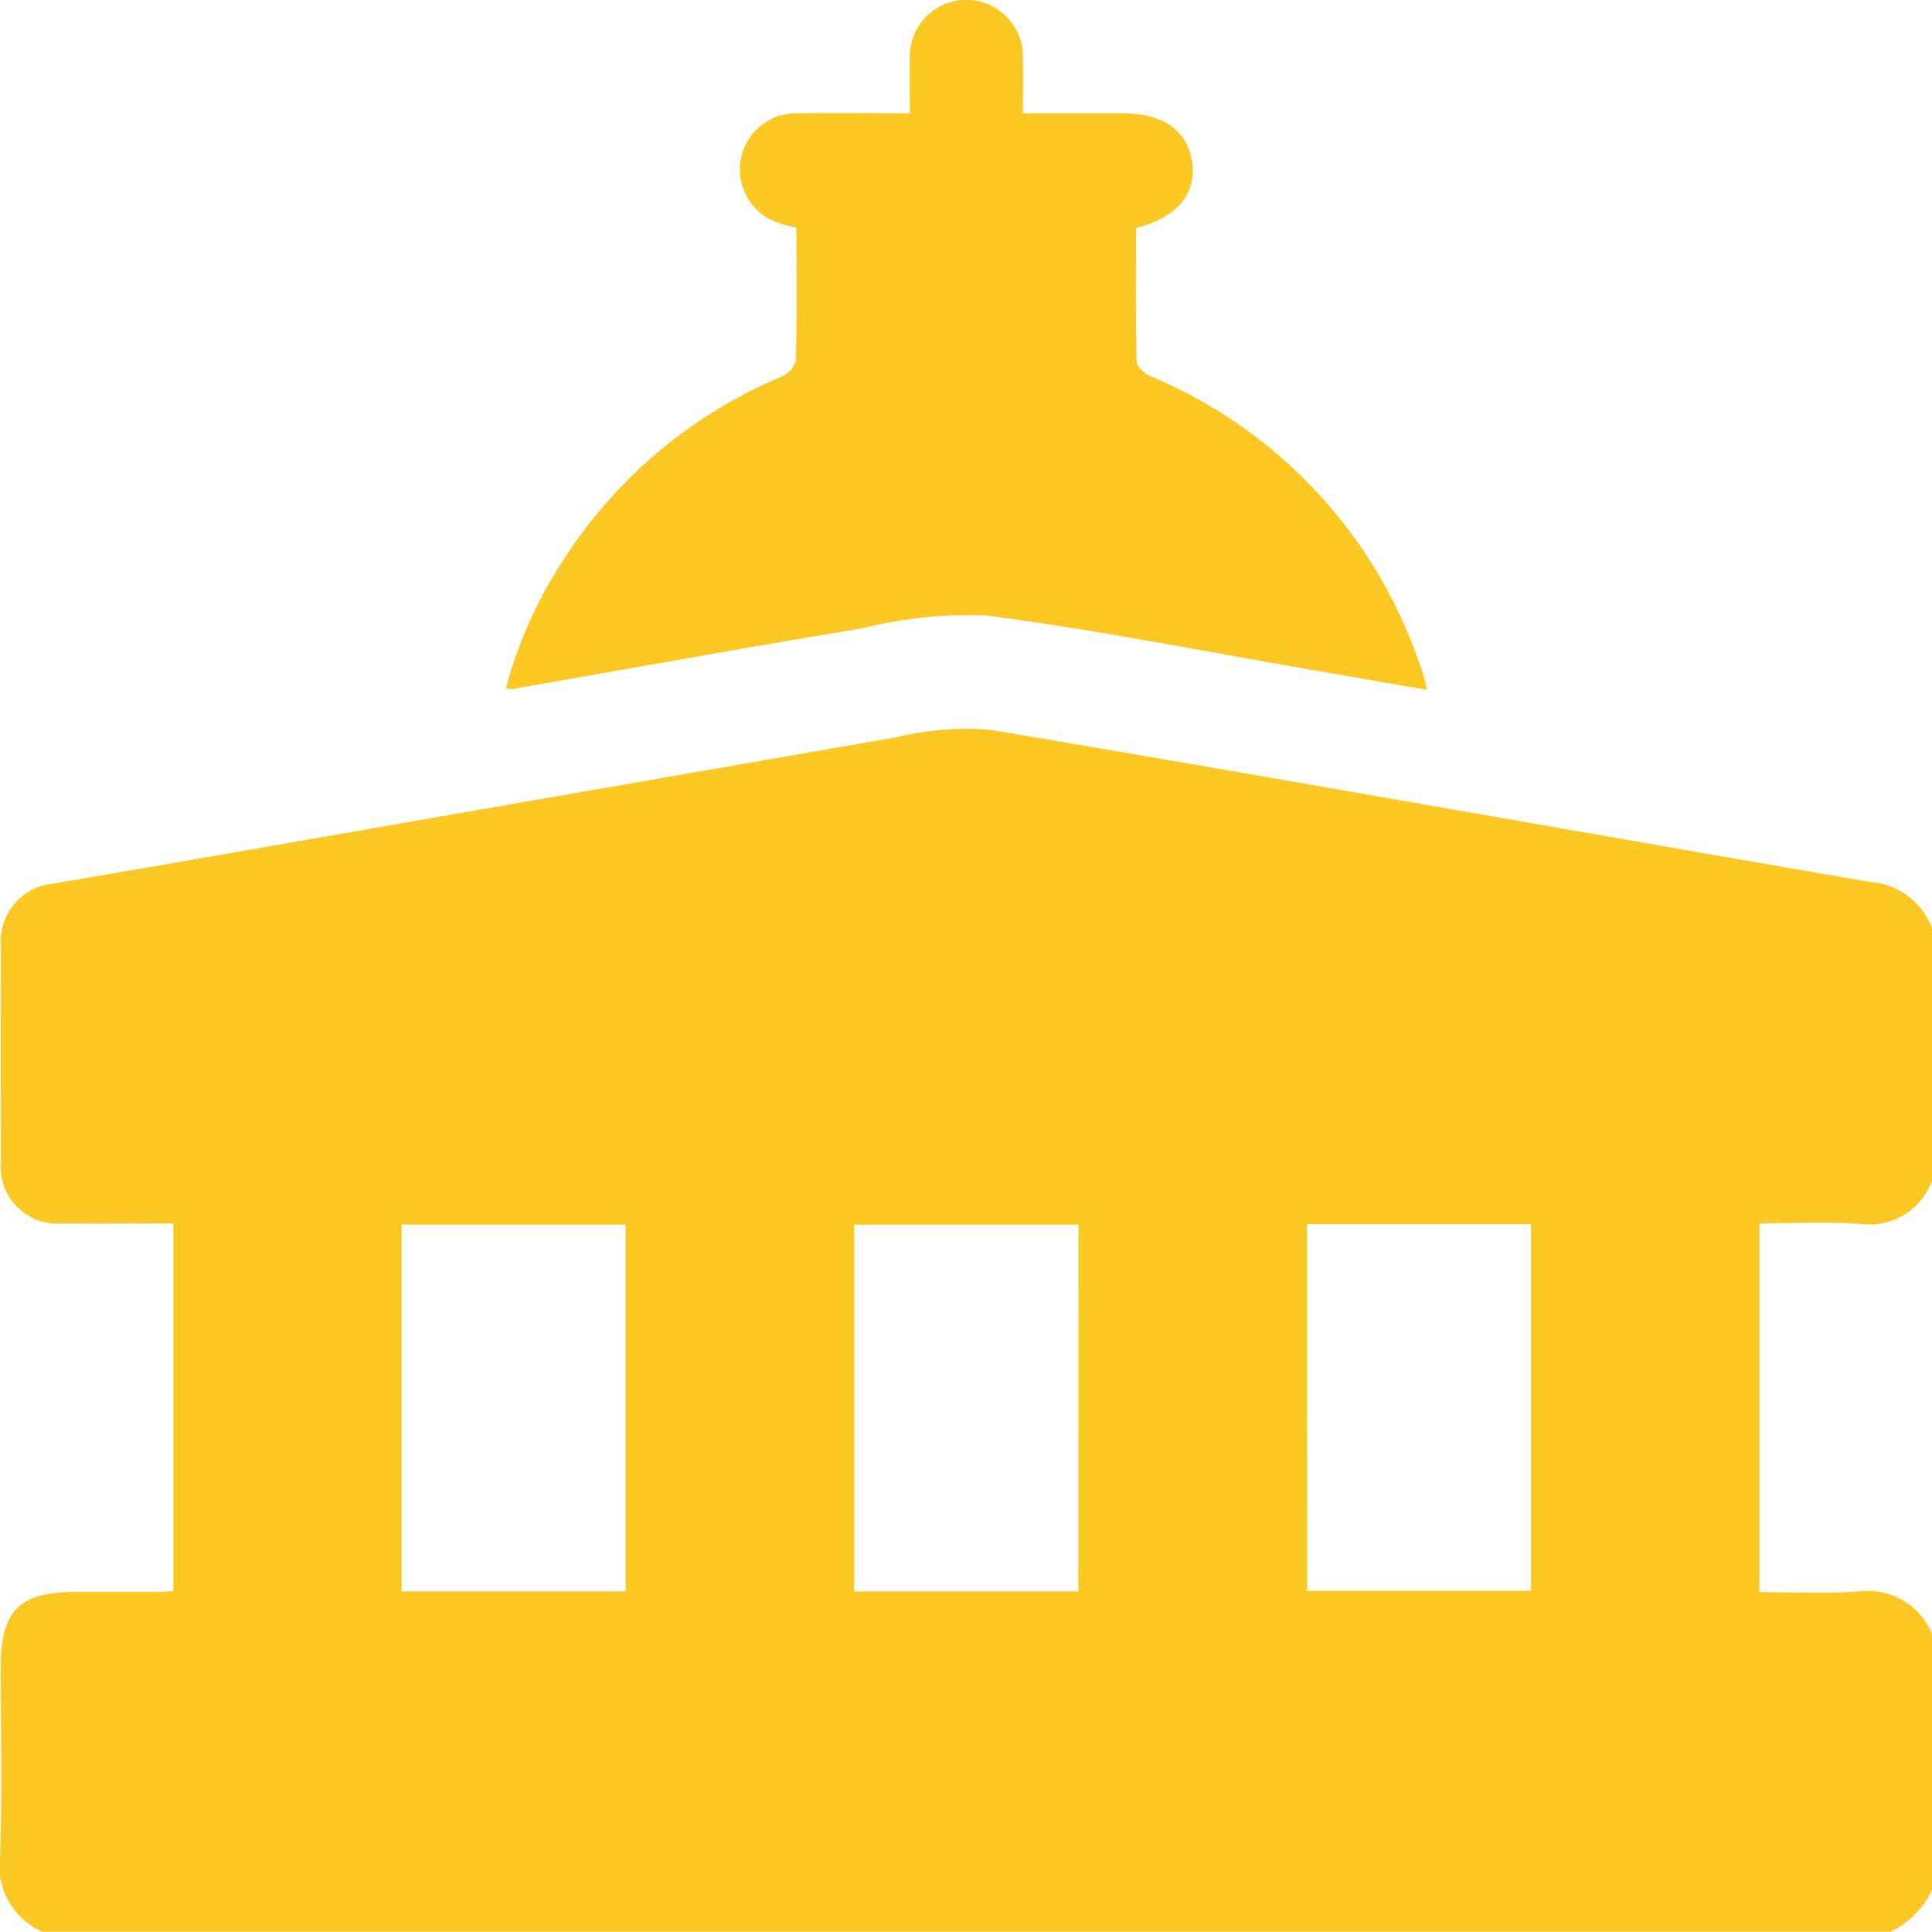 <svg id="Group_6762" data-name="Group 6762" xmlns="http://www.w3.org/2000/svg" xmlns:xlink="http://www.w3.org/1999/xlink" width="50.769" height="50.761" viewBox="0 0 50.769 50.761">
  <defs>
    <clipPath id="clip-path">
      <rect id="Rectangle_4147" data-name="Rectangle 4147" width="50.769" height="50.761" fill="#fcc823"/>
    </clipPath>
  </defs>
  <g id="Group_6761" data-name="Group 6761" clip-path="url(#clip-path)">
    <path id="Path_7733" data-name="Path 7733" d="M49.679,84.512H1.106a1.886,1.886,0,0,1-1.1-2c.049-1.667.014-3.337.014-5.006,0-1.408.505-1.919,1.895-1.92.743,0,1.487,0,2.23,0,.141,0,.281-.018.411-.027V65.9c-.992,0-1.962.007-2.931,0a1.481,1.481,0,0,1-1.6-1.607q-.008-2.825,0-5.651A1.523,1.523,0,0,1,1.43,56.968c1.186-.208,2.374-.407,3.56-.614q9.288-1.619,18.578-3.231a7.685,7.685,0,0,1,2.489-.19c7.695,1.3,15.377,2.667,23.067,3.992a1.877,1.877,0,0,1,1.645,1.214v6.643a1.751,1.751,0,0,1-1.922,1.126c-.865-.051-1.736-.011-2.611-.011v9.692c.864,0,1.7.04,2.539-.01a1.836,1.836,0,0,1,1.994,1.1v6.742a2.3,2.3,0,0,1-1.09,1.091M16.441,65.933h-5.89V75.57h5.89Zm11.9,0H22.447V75.57h5.889Zm6.01,9.62h5.882V65.921H34.346Z" transform="translate(0 -33.751)" fill="#fcc823"/>
    <path id="Path_7734" data-name="Path 7734" d="M36.743,18.089a11.446,11.446,0,0,1,1.538-3.415,12.609,12.609,0,0,1,5.725-4.787.637.637,0,0,0,.357-.425c.03-1.154.016-2.309.016-3.471-.148-.041-.272-.071-.394-.109a1.478,1.478,0,0,1,.4-2.905c.971-.016,1.942,0,2.973,0,0-.493-.005-.949,0-1.406a1.487,1.487,0,1,1,2.97-.02c.008.458,0,.917,0,1.425h2.606c1.095,0,1.737.458,1.846,1.315.1.821-.418,1.434-1.477,1.7,0,1.161-.012,2.333.015,3.5,0,.134.195.322.342.385A12.6,12.6,0,0,1,60.4,16.53c.161.36.288.737.422,1.109.049.136.075.281.129.489L57.9,17.6c-2.844-.489-5.678-1.057-8.537-1.427a11.432,11.432,0,0,0-3.224.332c-3.075.51-6.143,1.062-9.214,1.6a.913.913,0,0,1-.183-.014" transform="translate(-23.449 0)" fill="#fcc823"/>
  </g>
</svg>

